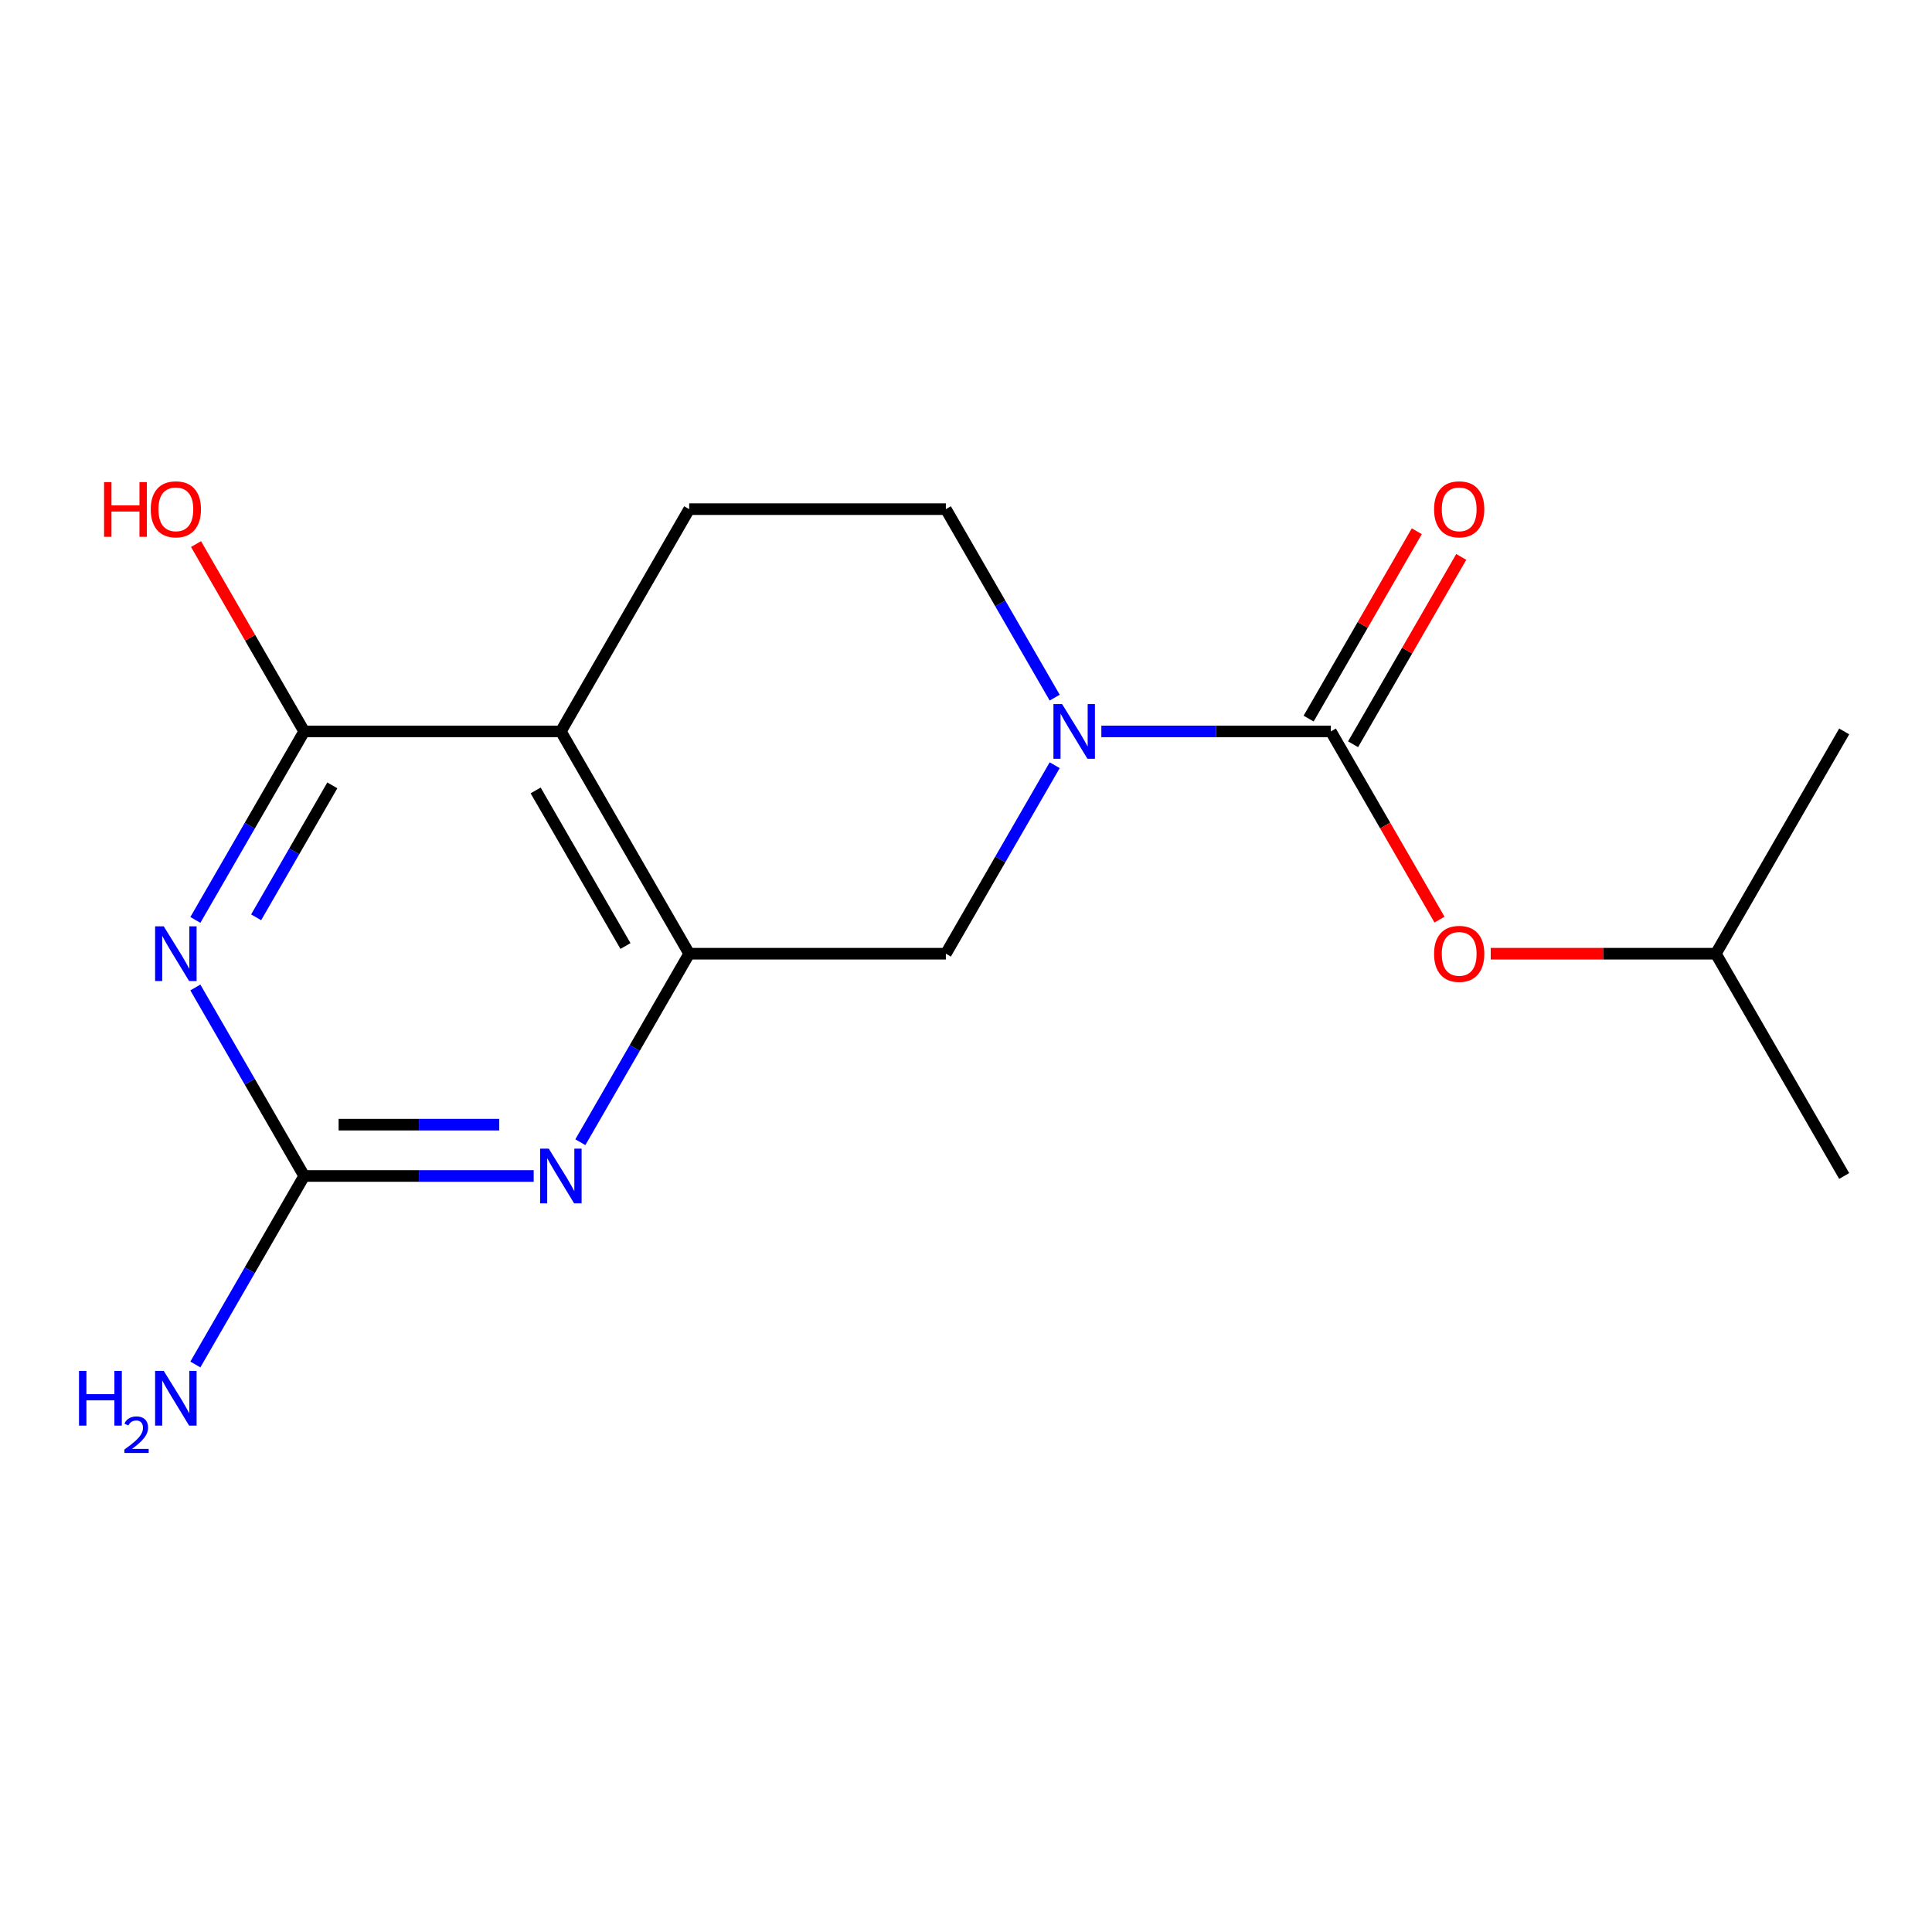 <?xml version='1.0' encoding='iso-8859-1'?>
<svg version='1.1' baseProfile='full'
              xmlns='http://www.w3.org/2000/svg'
                      xmlns:rdkit='http://www.rdkit.org/xml'
                      xmlns:xlink='http://www.w3.org/1999/xlink'
                  xml:space='preserve'
width='1000px' height='1000px' viewBox='0 0 1000 1000'>
<!-- END OF HEADER -->
<rect style='opacity:1.0;fill:#FFFFFF;stroke:none' width='1000' height='1000' x='0' y='0'> </rect>
<path class='bond-4' d='M 101.117,476.156 L 129.283,427.371' style='fill:none;fill-rule:evenodd;stroke:#0000FF;stroke-width:6px;stroke-linecap:butt;stroke-linejoin:miter;stroke-opacity:1' />
<path class='bond-4' d='M 129.283,427.371 L 157.449,378.586' style='fill:none;fill-rule:evenodd;stroke:#000000;stroke-width:6px;stroke-linecap:butt;stroke-linejoin:miter;stroke-opacity:1' />
<path class='bond-4' d='M 132.577,474.805 L 152.293,440.656' style='fill:none;fill-rule:evenodd;stroke:#0000FF;stroke-width:6px;stroke-linecap:butt;stroke-linejoin:miter;stroke-opacity:1' />
<path class='bond-4' d='M 152.293,440.656 L 172.009,406.507' style='fill:none;fill-rule:evenodd;stroke:#000000;stroke-width:6px;stroke-linecap:butt;stroke-linejoin:miter;stroke-opacity:1' />
<path class='bond-5' d='M 101.117,511.118 L 129.283,559.903' style='fill:none;fill-rule:evenodd;stroke:#0000FF;stroke-width:6px;stroke-linecap:butt;stroke-linejoin:miter;stroke-opacity:1' />
<path class='bond-5' d='M 129.283,559.903 L 157.449,608.688' style='fill:none;fill-rule:evenodd;stroke:#000000;stroke-width:6px;stroke-linecap:butt;stroke-linejoin:miter;stroke-opacity:1' />
<path class='bond-0' d='M 290.298,378.586 L 157.449,378.586' style='fill:none;fill-rule:evenodd;stroke:#000000;stroke-width:6px;stroke-linecap:butt;stroke-linejoin:miter;stroke-opacity:1' />
<path class='bond-8' d='M 290.298,378.586 L 356.723,263.535' style='fill:none;fill-rule:evenodd;stroke:#000000;stroke-width:6px;stroke-linecap:butt;stroke-linejoin:miter;stroke-opacity:1' />
<path class='bond-17' d='M 290.298,378.586 L 356.723,493.637' style='fill:none;fill-rule:evenodd;stroke:#000000;stroke-width:6px;stroke-linecap:butt;stroke-linejoin:miter;stroke-opacity:1' />
<path class='bond-17' d='M 277.252,409.129 L 323.749,489.664' style='fill:none;fill-rule:evenodd;stroke:#000000;stroke-width:6px;stroke-linecap:butt;stroke-linejoin:miter;stroke-opacity:1' />
<path class='bond-1' d='M 688.847,378.586 L 629.453,378.586' style='fill:none;fill-rule:evenodd;stroke:#000000;stroke-width:6px;stroke-linecap:butt;stroke-linejoin:miter;stroke-opacity:1' />
<path class='bond-1' d='M 629.453,378.586 L 570.058,378.586' style='fill:none;fill-rule:evenodd;stroke:#0000FF;stroke-width:6px;stroke-linecap:butt;stroke-linejoin:miter;stroke-opacity:1' />
<path class='bond-9' d='M 688.847,378.586 L 716.966,427.291' style='fill:none;fill-rule:evenodd;stroke:#000000;stroke-width:6px;stroke-linecap:butt;stroke-linejoin:miter;stroke-opacity:1' />
<path class='bond-9' d='M 716.966,427.291 L 745.086,475.996' style='fill:none;fill-rule:evenodd;stroke:#FF0000;stroke-width:6px;stroke-linecap:butt;stroke-linejoin:miter;stroke-opacity:1' />
<path class='bond-11' d='M 700.352,385.229 L 728.345,336.744' style='fill:none;fill-rule:evenodd;stroke:#000000;stroke-width:6px;stroke-linecap:butt;stroke-linejoin:miter;stroke-opacity:1' />
<path class='bond-11' d='M 728.345,336.744 L 756.337,288.259' style='fill:none;fill-rule:evenodd;stroke:#FF0000;stroke-width:6px;stroke-linecap:butt;stroke-linejoin:miter;stroke-opacity:1' />
<path class='bond-11' d='M 677.342,371.944 L 705.334,323.459' style='fill:none;fill-rule:evenodd;stroke:#000000;stroke-width:6px;stroke-linecap:butt;stroke-linejoin:miter;stroke-opacity:1' />
<path class='bond-11' d='M 705.334,323.459 L 733.327,274.974' style='fill:none;fill-rule:evenodd;stroke:#FF0000;stroke-width:6px;stroke-linecap:butt;stroke-linejoin:miter;stroke-opacity:1' />
<path class='bond-2' d='M 545.904,396.067 L 517.739,444.852' style='fill:none;fill-rule:evenodd;stroke:#0000FF;stroke-width:6px;stroke-linecap:butt;stroke-linejoin:miter;stroke-opacity:1' />
<path class='bond-2' d='M 517.739,444.852 L 489.573,493.637' style='fill:none;fill-rule:evenodd;stroke:#000000;stroke-width:6px;stroke-linecap:butt;stroke-linejoin:miter;stroke-opacity:1' />
<path class='bond-18' d='M 545.904,361.105 L 517.739,312.32' style='fill:none;fill-rule:evenodd;stroke:#0000FF;stroke-width:6px;stroke-linecap:butt;stroke-linejoin:miter;stroke-opacity:1' />
<path class='bond-18' d='M 517.739,312.32 L 489.573,263.535' style='fill:none;fill-rule:evenodd;stroke:#000000;stroke-width:6px;stroke-linecap:butt;stroke-linejoin:miter;stroke-opacity:1' />
<path class='bond-3' d='M 356.723,493.637 L 328.557,542.422' style='fill:none;fill-rule:evenodd;stroke:#000000;stroke-width:6px;stroke-linecap:butt;stroke-linejoin:miter;stroke-opacity:1' />
<path class='bond-3' d='M 328.557,542.422 L 300.391,591.207' style='fill:none;fill-rule:evenodd;stroke:#0000FF;stroke-width:6px;stroke-linecap:butt;stroke-linejoin:miter;stroke-opacity:1' />
<path class='bond-7' d='M 356.723,493.637 L 489.573,493.637' style='fill:none;fill-rule:evenodd;stroke:#000000;stroke-width:6px;stroke-linecap:butt;stroke-linejoin:miter;stroke-opacity:1' />
<path class='bond-13' d='M 157.449,378.586 L 129.456,330.101' style='fill:none;fill-rule:evenodd;stroke:#000000;stroke-width:6px;stroke-linecap:butt;stroke-linejoin:miter;stroke-opacity:1' />
<path class='bond-13' d='M 129.456,330.101 L 101.464,281.616' style='fill:none;fill-rule:evenodd;stroke:#FF0000;stroke-width:6px;stroke-linecap:butt;stroke-linejoin:miter;stroke-opacity:1' />
<path class='bond-6' d='M 157.449,608.688 L 216.843,608.688' style='fill:none;fill-rule:evenodd;stroke:#000000;stroke-width:6px;stroke-linecap:butt;stroke-linejoin:miter;stroke-opacity:1' />
<path class='bond-6' d='M 216.843,608.688 L 276.237,608.688' style='fill:none;fill-rule:evenodd;stroke:#0000FF;stroke-width:6px;stroke-linecap:butt;stroke-linejoin:miter;stroke-opacity:1' />
<path class='bond-6' d='M 175.267,582.118 L 216.843,582.118' style='fill:none;fill-rule:evenodd;stroke:#000000;stroke-width:6px;stroke-linecap:butt;stroke-linejoin:miter;stroke-opacity:1' />
<path class='bond-6' d='M 216.843,582.118 L 258.419,582.118' style='fill:none;fill-rule:evenodd;stroke:#0000FF;stroke-width:6px;stroke-linecap:butt;stroke-linejoin:miter;stroke-opacity:1' />
<path class='bond-12' d='M 157.449,608.688 L 129.283,657.473' style='fill:none;fill-rule:evenodd;stroke:#000000;stroke-width:6px;stroke-linecap:butt;stroke-linejoin:miter;stroke-opacity:1' />
<path class='bond-12' d='M 129.283,657.473 L 101.117,706.258' style='fill:none;fill-rule:evenodd;stroke:#0000FF;stroke-width:6px;stroke-linecap:butt;stroke-linejoin:miter;stroke-opacity:1' />
<path class='bond-10' d='M 356.723,263.535 L 489.573,263.535' style='fill:none;fill-rule:evenodd;stroke:#000000;stroke-width:6px;stroke-linecap:butt;stroke-linejoin:miter;stroke-opacity:1' />
<path class='bond-14' d='M 771.593,493.637 L 829.857,493.637' style='fill:none;fill-rule:evenodd;stroke:#FF0000;stroke-width:6px;stroke-linecap:butt;stroke-linejoin:miter;stroke-opacity:1' />
<path class='bond-14' d='M 829.857,493.637 L 888.121,493.637' style='fill:none;fill-rule:evenodd;stroke:#000000;stroke-width:6px;stroke-linecap:butt;stroke-linejoin:miter;stroke-opacity:1' />
<path class='bond-15' d='M 888.121,493.637 L 954.545,608.688' style='fill:none;fill-rule:evenodd;stroke:#000000;stroke-width:6px;stroke-linecap:butt;stroke-linejoin:miter;stroke-opacity:1' />
<path class='bond-16' d='M 888.121,493.637 L 954.545,378.586' style='fill:none;fill-rule:evenodd;stroke:#000000;stroke-width:6px;stroke-linecap:butt;stroke-linejoin:miter;stroke-opacity:1' />
<path  class='atom-0' d='M 84.764 479.477
L 94.044 494.477
Q 94.964 495.957, 96.444 498.637
Q 97.924 501.317, 98.004 501.477
L 98.004 479.477
L 101.764 479.477
L 101.764 507.797
L 97.884 507.797
L 87.924 491.397
Q 86.764 489.477, 85.524 487.277
Q 84.324 485.077, 83.964 484.397
L 83.964 507.797
L 80.284 507.797
L 80.284 479.477
L 84.764 479.477
' fill='#0000FF'/>
<path  class='atom-3' d='M 549.737 364.426
L 559.017 379.426
Q 559.937 380.906, 561.417 383.586
Q 562.897 386.266, 562.977 386.426
L 562.977 364.426
L 566.737 364.426
L 566.737 392.746
L 562.857 392.746
L 552.897 376.346
Q 551.737 374.426, 550.497 372.226
Q 549.297 370.026, 548.937 369.346
L 548.937 392.746
L 545.257 392.746
L 545.257 364.426
L 549.737 364.426
' fill='#0000FF'/>
<path  class='atom-7' d='M 284.038 594.528
L 293.318 609.528
Q 294.238 611.008, 295.718 613.688
Q 297.198 616.368, 297.278 616.528
L 297.278 594.528
L 301.038 594.528
L 301.038 622.848
L 297.158 622.848
L 287.198 606.448
Q 286.038 604.528, 284.798 602.328
Q 283.598 600.128, 283.238 599.448
L 283.238 622.848
L 279.558 622.848
L 279.558 594.528
L 284.038 594.528
' fill='#0000FF'/>
<path  class='atom-10' d='M 742.271 493.717
Q 742.271 486.917, 745.631 483.117
Q 748.991 479.317, 755.271 479.317
Q 761.551 479.317, 764.911 483.117
Q 768.271 486.917, 768.271 493.717
Q 768.271 500.597, 764.871 504.517
Q 761.471 508.397, 755.271 508.397
Q 749.031 508.397, 745.631 504.517
Q 742.271 500.637, 742.271 493.717
M 755.271 505.197
Q 759.591 505.197, 761.911 502.317
Q 764.271 499.397, 764.271 493.717
Q 764.271 488.157, 761.911 485.357
Q 759.591 482.517, 755.271 482.517
Q 750.951 482.517, 748.591 485.317
Q 746.271 488.117, 746.271 493.717
Q 746.271 499.437, 748.591 502.317
Q 750.951 505.197, 755.271 505.197
' fill='#FF0000'/>
<path  class='atom-12' d='M 742.271 263.615
Q 742.271 256.815, 745.631 253.015
Q 748.991 249.215, 755.271 249.215
Q 761.551 249.215, 764.911 253.015
Q 768.271 256.815, 768.271 263.615
Q 768.271 270.495, 764.871 274.415
Q 761.471 278.295, 755.271 278.295
Q 749.031 278.295, 745.631 274.415
Q 742.271 270.535, 742.271 263.615
M 755.271 275.095
Q 759.591 275.095, 761.911 272.215
Q 764.271 269.295, 764.271 263.615
Q 764.271 258.055, 761.911 255.255
Q 759.591 252.415, 755.271 252.415
Q 750.951 252.415, 748.591 255.215
Q 746.271 258.015, 746.271 263.615
Q 746.271 269.335, 748.591 272.215
Q 750.951 275.095, 755.271 275.095
' fill='#FF0000'/>
<path  class='atom-13' d='M 40.892 709.579
L 44.732 709.579
L 44.732 721.619
L 59.212 721.619
L 59.212 709.579
L 63.052 709.579
L 63.052 737.899
L 59.212 737.899
L 59.212 724.819
L 44.732 724.819
L 44.732 737.899
L 40.892 737.899
L 40.892 709.579
' fill='#0000FF'/>
<path  class='atom-13' d='M 64.424 736.905
Q 65.111 735.137, 66.748 734.16
Q 68.384 733.157, 70.655 733.157
Q 73.48 733.157, 75.064 734.688
Q 76.648 736.219, 76.648 738.938
Q 76.648 741.71, 74.588 744.297
Q 72.556 746.885, 68.332 749.947
L 76.964 749.947
L 76.964 752.059
L 64.372 752.059
L 64.372 750.29
Q 67.856 747.809, 69.916 745.961
Q 72.001 744.113, 73.004 742.449
Q 74.008 740.786, 74.008 739.07
Q 74.008 737.275, 73.11 736.272
Q 72.212 735.269, 70.655 735.269
Q 69.15 735.269, 68.147 735.876
Q 67.144 736.483, 66.431 737.829
L 64.424 736.905
' fill='#0000FF'/>
<path  class='atom-13' d='M 84.764 709.579
L 94.044 724.579
Q 94.964 726.059, 96.444 728.739
Q 97.924 731.419, 98.004 731.579
L 98.004 709.579
L 101.764 709.579
L 101.764 737.899
L 97.884 737.899
L 87.924 721.499
Q 86.764 719.579, 85.524 717.379
Q 84.324 715.179, 83.964 714.499
L 83.964 737.899
L 80.284 737.899
L 80.284 709.579
L 84.764 709.579
' fill='#0000FF'/>
<path  class='atom-14' d='M 53.864 249.535
L 57.704 249.535
L 57.704 261.575
L 72.184 261.575
L 72.184 249.535
L 76.024 249.535
L 76.024 277.855
L 72.184 277.855
L 72.184 264.775
L 57.704 264.775
L 57.704 277.855
L 53.864 277.855
L 53.864 249.535
' fill='#FF0000'/>
<path  class='atom-14' d='M 78.024 263.615
Q 78.024 256.815, 81.384 253.015
Q 84.744 249.215, 91.024 249.215
Q 97.304 249.215, 100.664 253.015
Q 104.024 256.815, 104.024 263.615
Q 104.024 270.495, 100.624 274.415
Q 97.224 278.295, 91.024 278.295
Q 84.784 278.295, 81.384 274.415
Q 78.024 270.535, 78.024 263.615
M 91.024 275.095
Q 95.344 275.095, 97.664 272.215
Q 100.024 269.295, 100.024 263.615
Q 100.024 258.055, 97.664 255.255
Q 95.344 252.415, 91.024 252.415
Q 86.704 252.415, 84.344 255.215
Q 82.024 258.015, 82.024 263.615
Q 82.024 269.335, 84.344 272.215
Q 86.704 275.095, 91.024 275.095
' fill='#FF0000'/>
</svg>
